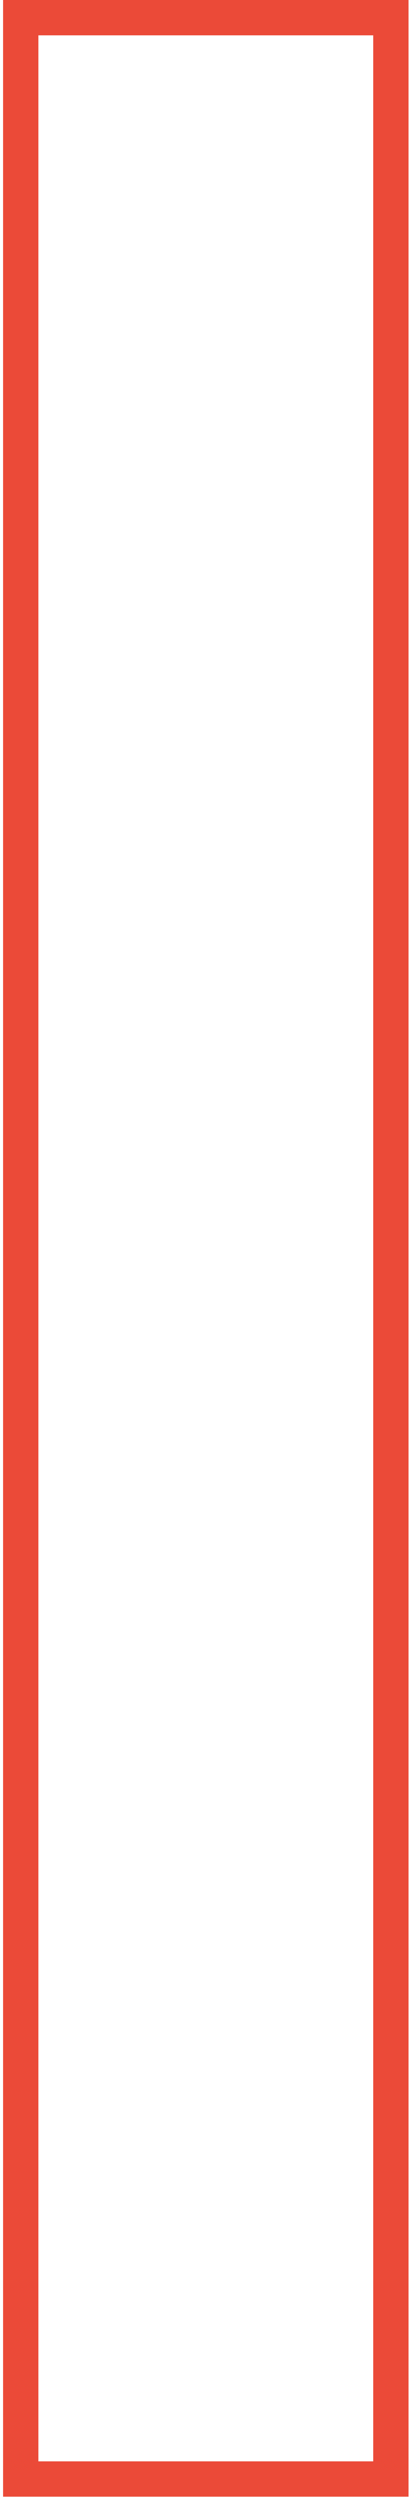 <svg width="47" height="283" viewBox="0 0 47 283" fill="none" xmlns="http://www.w3.org/2000/svg">
<path fill-rule="evenodd" clip-rule="evenodd" d="M44.268 2L44.268 183.026L44.268 280.622L2.348 280.622L2.348 2L44.268 2Z" stroke="#EB4A38" stroke-width="4"/>
</svg>
